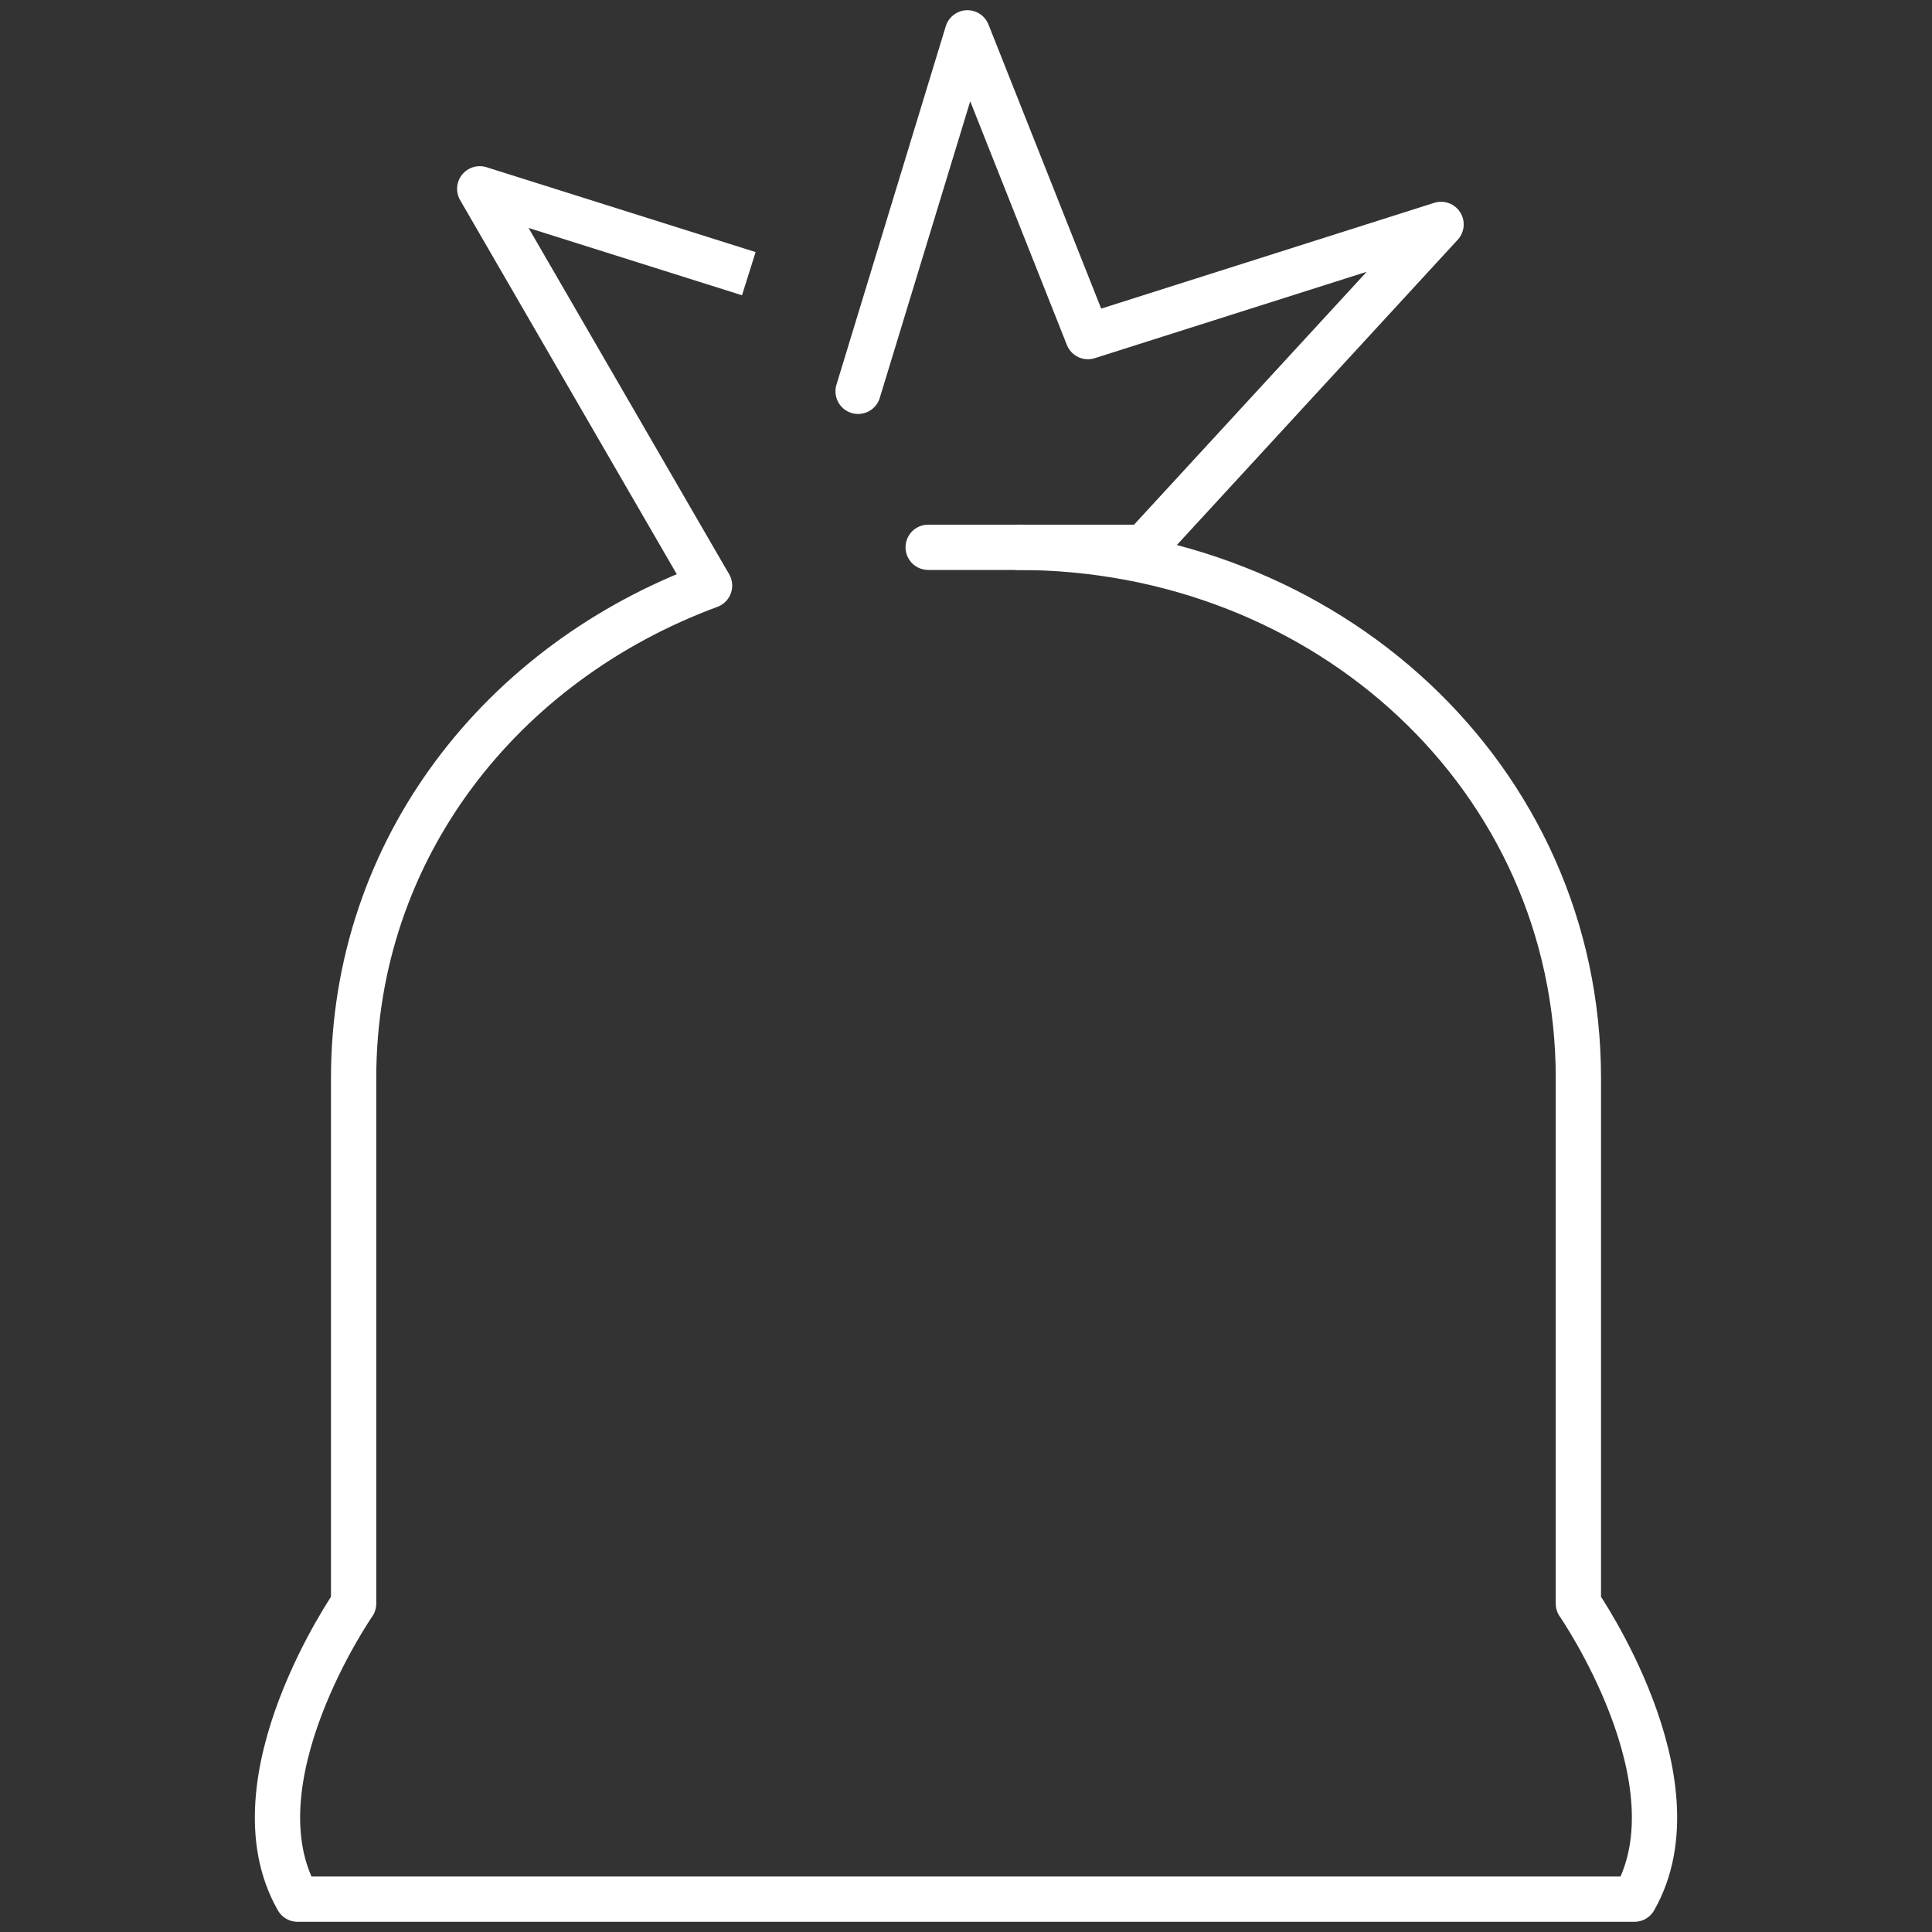 <svg width="64" height="64" viewBox="0 0 64 64" fill="none" xmlns="http://www.w3.org/2000/svg">
<rect x="0" y="0" width="64" height="64" fill="#333333" stroke="none"/>
<path d="M23.505 19.4L15.892 6.255L24.805 9.066" stroke="white" stroke-width="1.5" stroke-miterlimit="10" stroke-linejoin="round"/>
<path d="M28.426 12.963L32.047 1.088L36.039 11.15L47.737 7.434L37.896 18.13H30.747" stroke="white" stroke-width="1.5" stroke-miterlimit="10" stroke-linecap="round" stroke-linejoin="round"/>
<path d="M33.718 18.13C43.93 18.13 52.286 25.745 52.286 35.717V53.122C52.286 53.122 56.371 59.014 54.143 62.912H9.857C7.629 59.014 11.714 53.122 11.714 53.122V35.717C11.714 28.102 16.634 21.938 23.505 19.399" stroke="white" stroke-width="1.5" stroke-miterlimit="10" stroke-linecap="round" stroke-linejoin="round"/>
</svg>
